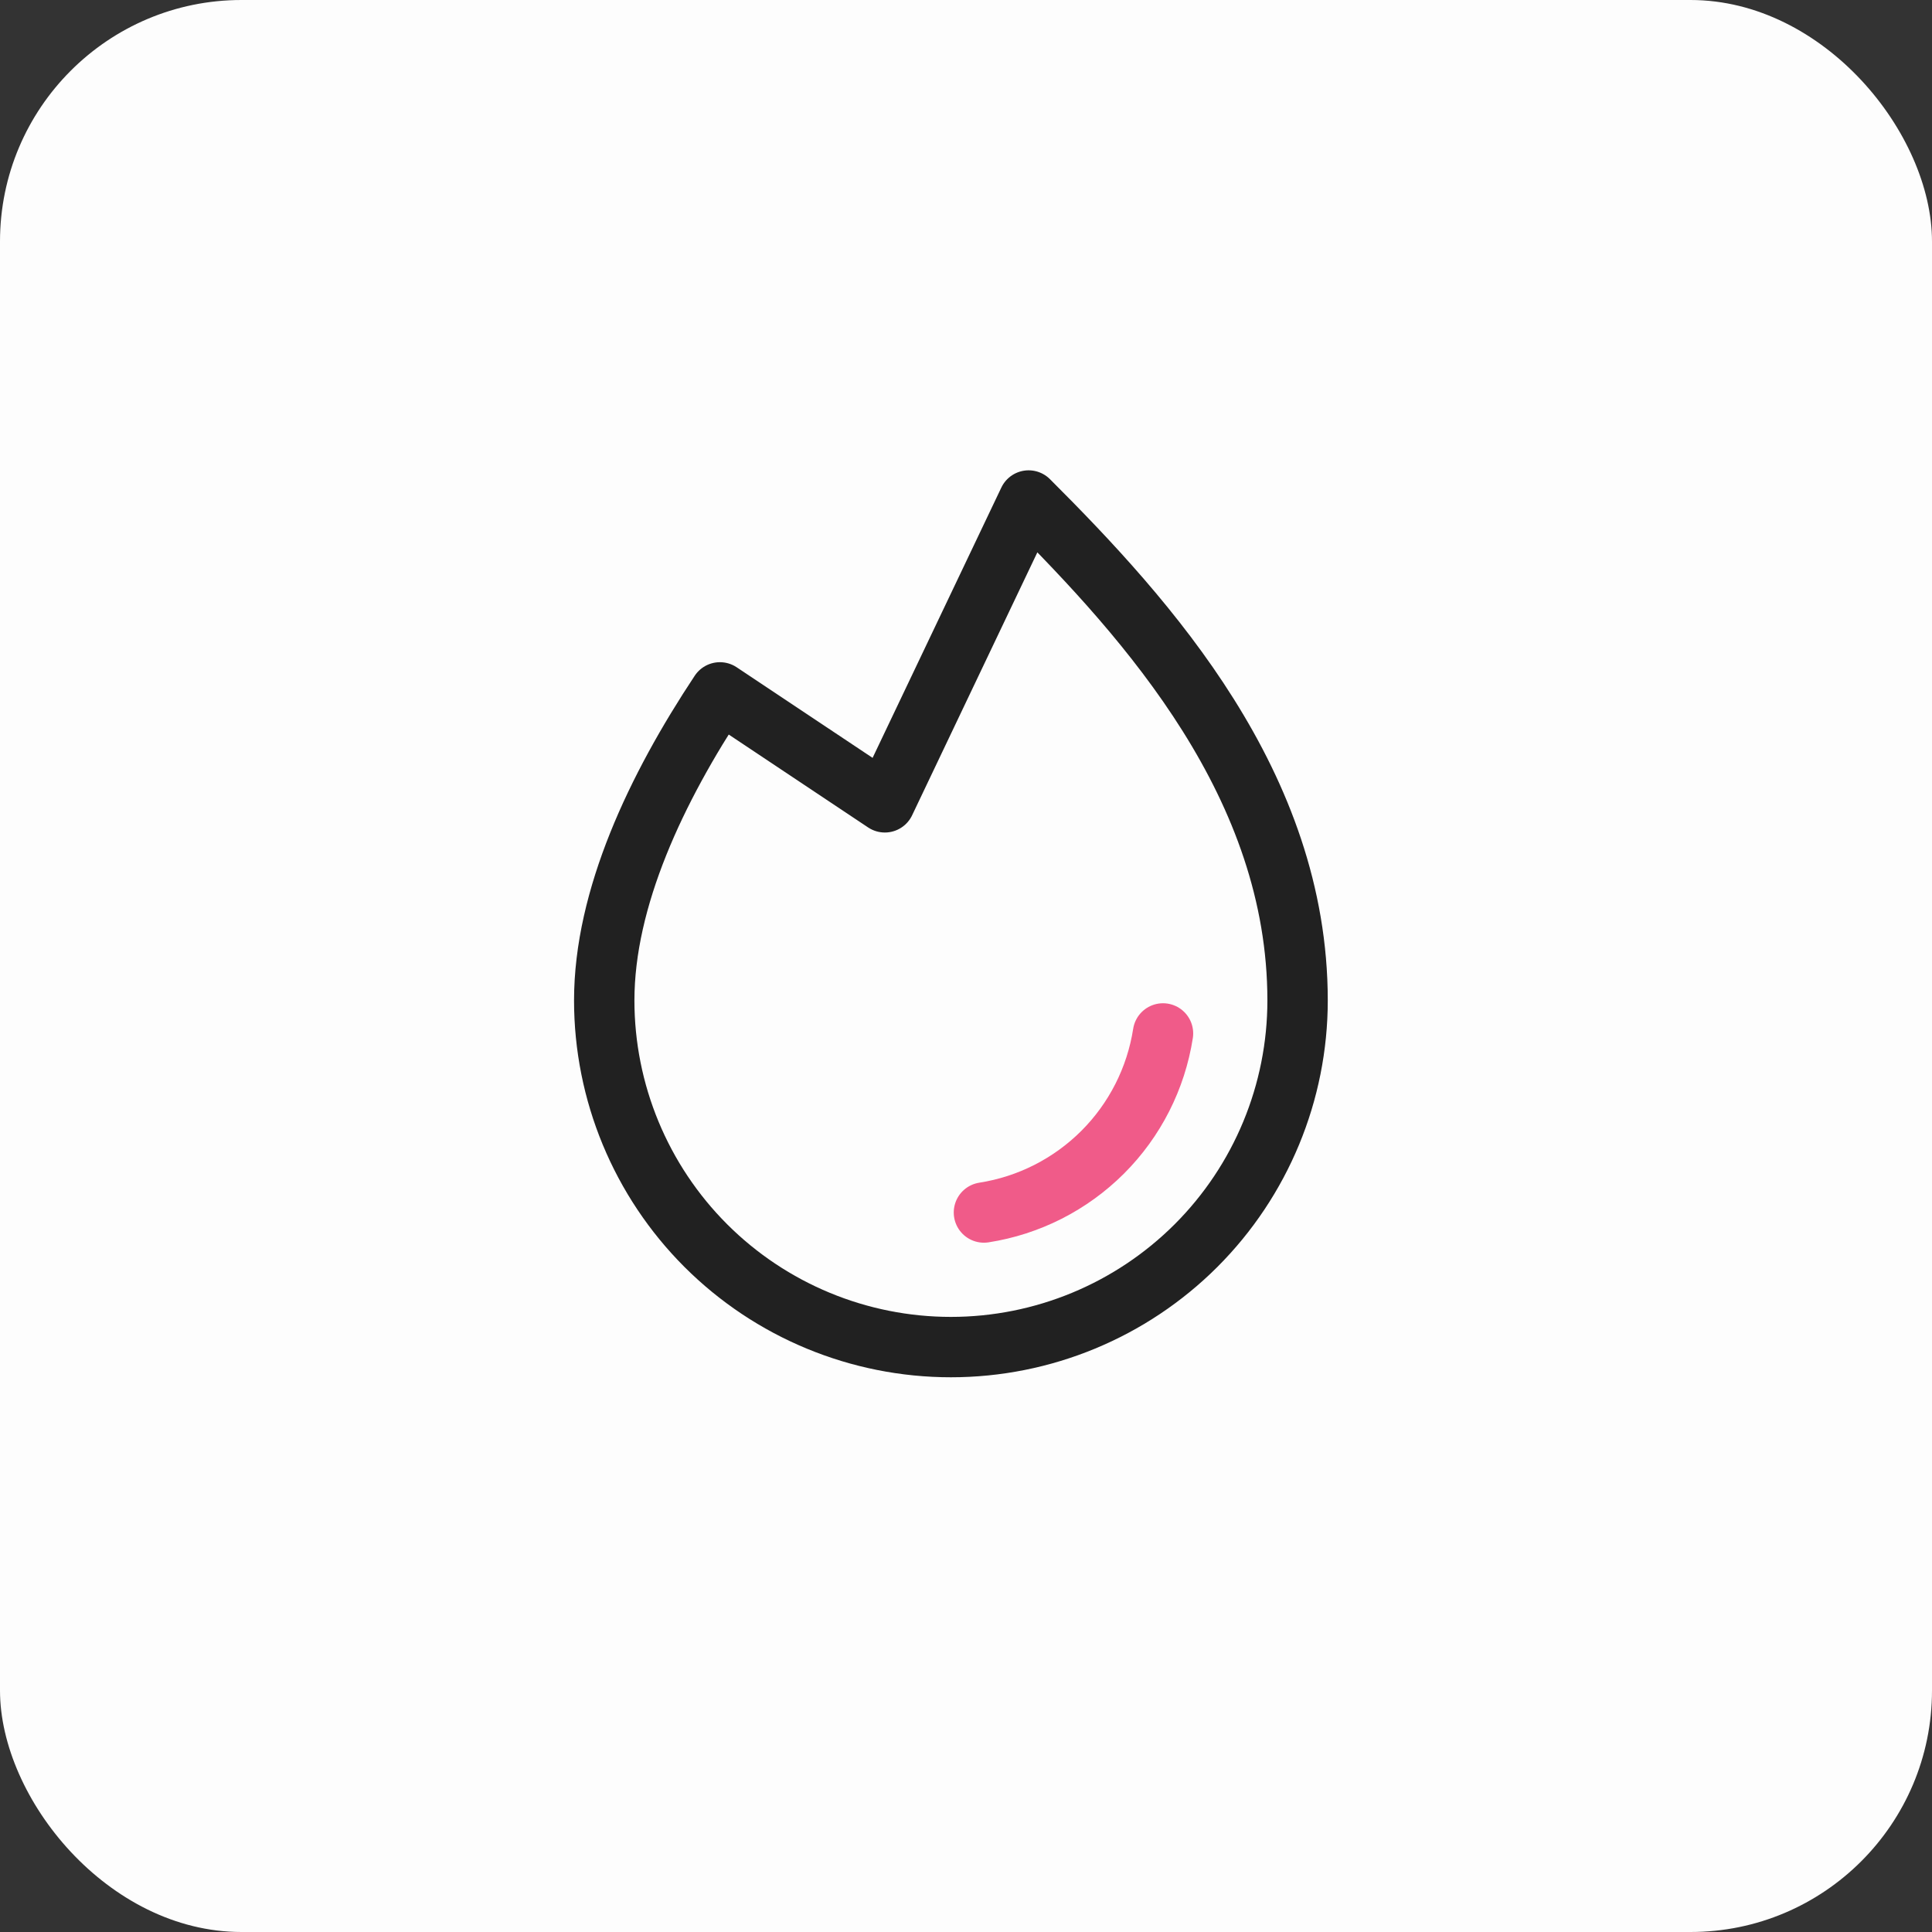 <svg width="32" height="32" viewBox="0 0 32 32" fill="none" xmlns="http://www.w3.org/2000/svg">
<rect x="0" y="0" width="32" height="32" fill="#333333" stroke="none"/>
<rect width="32" height="32" rx="4" fill="#FDFDFD"/>
<g clip-path="url(#clip0_14091_500)">
<path d="M19.263 17.117C19.147 17.862 18.797 18.551 18.264 19.084C17.73 19.617 17.042 19.967 16.297 20.083" stroke="#F05B89" stroke-linecap="round" stroke-linejoin="round"/>
<path d="M11.924 11.468C10.869 13.059 10.008 14.876 10.008 16.57C10.008 18.093 10.613 19.554 11.69 20.631C12.767 21.707 14.227 22.312 15.75 22.312C17.273 22.312 18.733 21.707 19.81 20.631C20.887 19.554 21.492 18.093 21.492 16.57C21.492 13.016 19.031 10.281 17.037 8.29H17.037L14.656 13.289L11.924 11.468L11.924 11.468Z" stroke="#212121" stroke-linecap="round" stroke-linejoin="round"/>
</g>
<defs>
<clipPath id="clip0_14091_500">
<rect x="7" y="7" width="17.5" height="17.5" rx="4" fill="white"/>
</clipPath>
</defs>
</svg>

